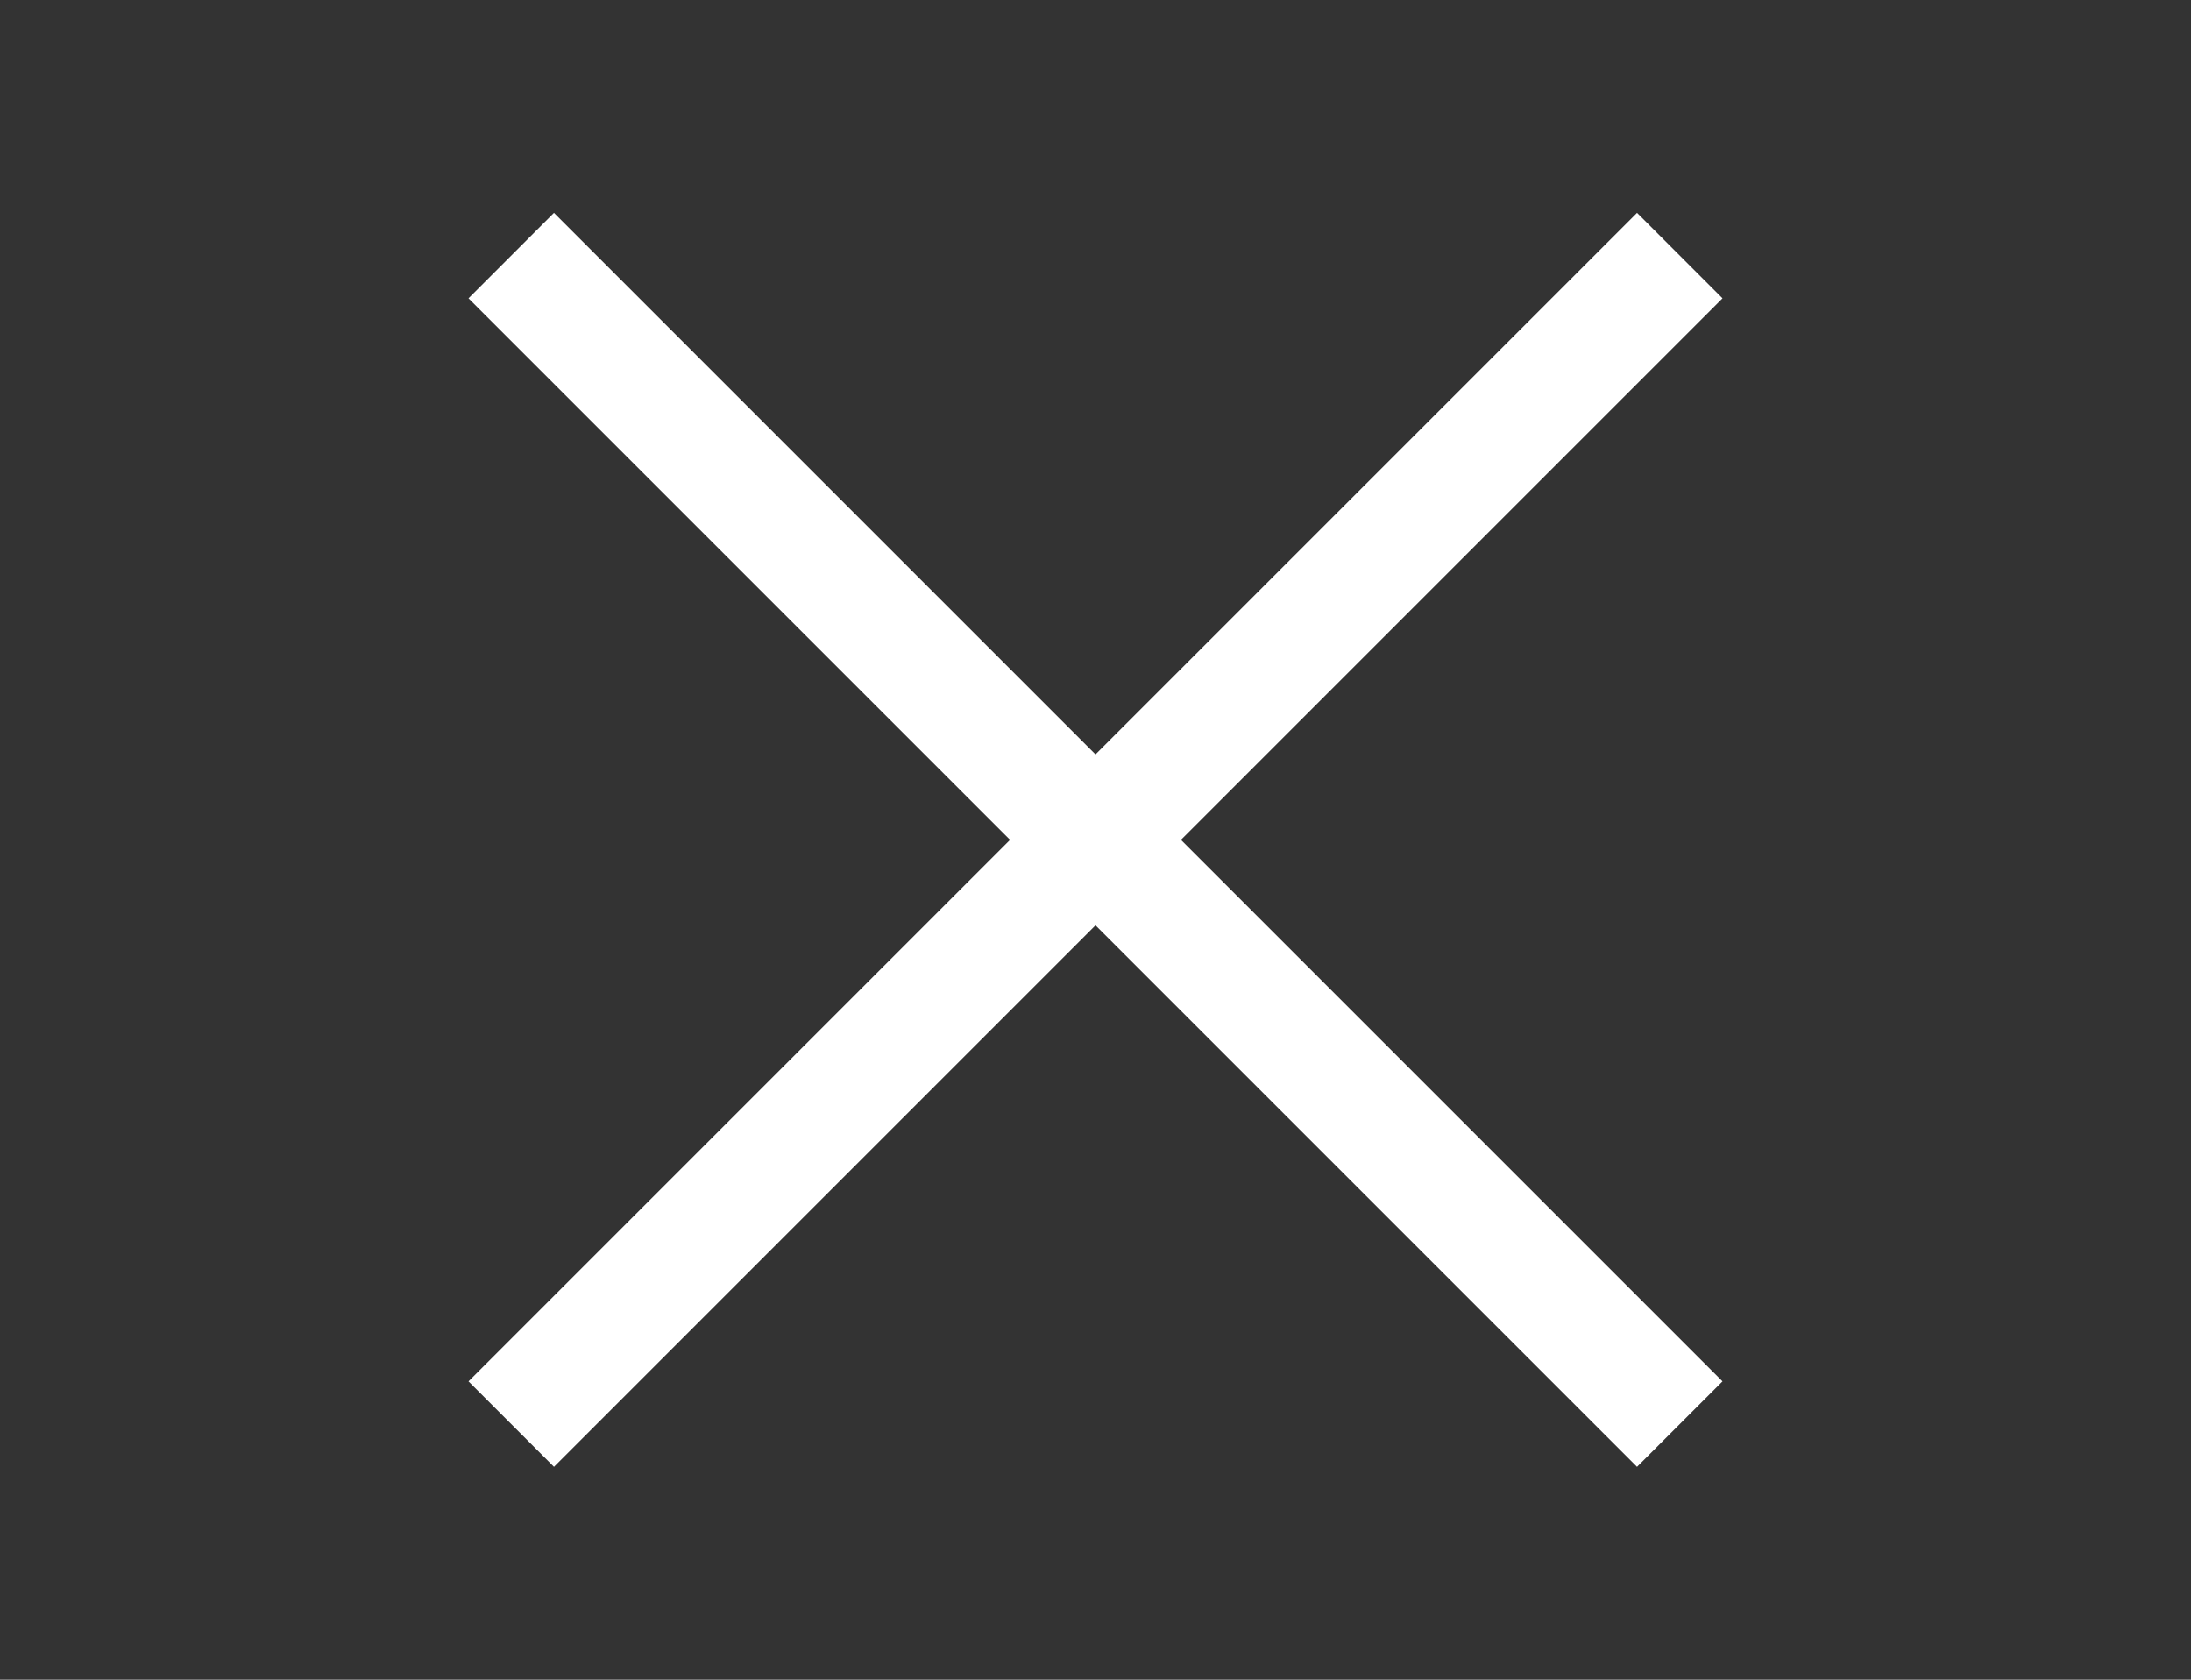<?xml version="1.0" encoding="utf-8"?>
<!-- Generator: Adobe Illustrator 26.0.3, SVG Export Plug-In . SVG Version: 6.00 Build 0)  -->
<svg version="1.1" id="Livello_1" xmlns="http://www.w3.org/2000/svg" xmlns:xlink="http://www.w3.org/1999/xlink" x="0px" y="0px"
	 viewBox="0 0 30 23" style="enable-background:new 0 0 30 23;" xml:space="preserve">
<rect x="0" y="0" width="30" height="23" fill="#333333" stroke="none"/>
<style type="text/css">
	.st0{fill:none;stroke:#FFFFFF;stroke-width:1.655;}
</style>
<g>
	<line class="st0" x1="7" y1="3.5" x2="23" y2="19.5"/>
</g>
<g>
	<line class="st0" x1="7" y1="19.5" x2="23" y2="3.5"/>
</g>
</svg>
